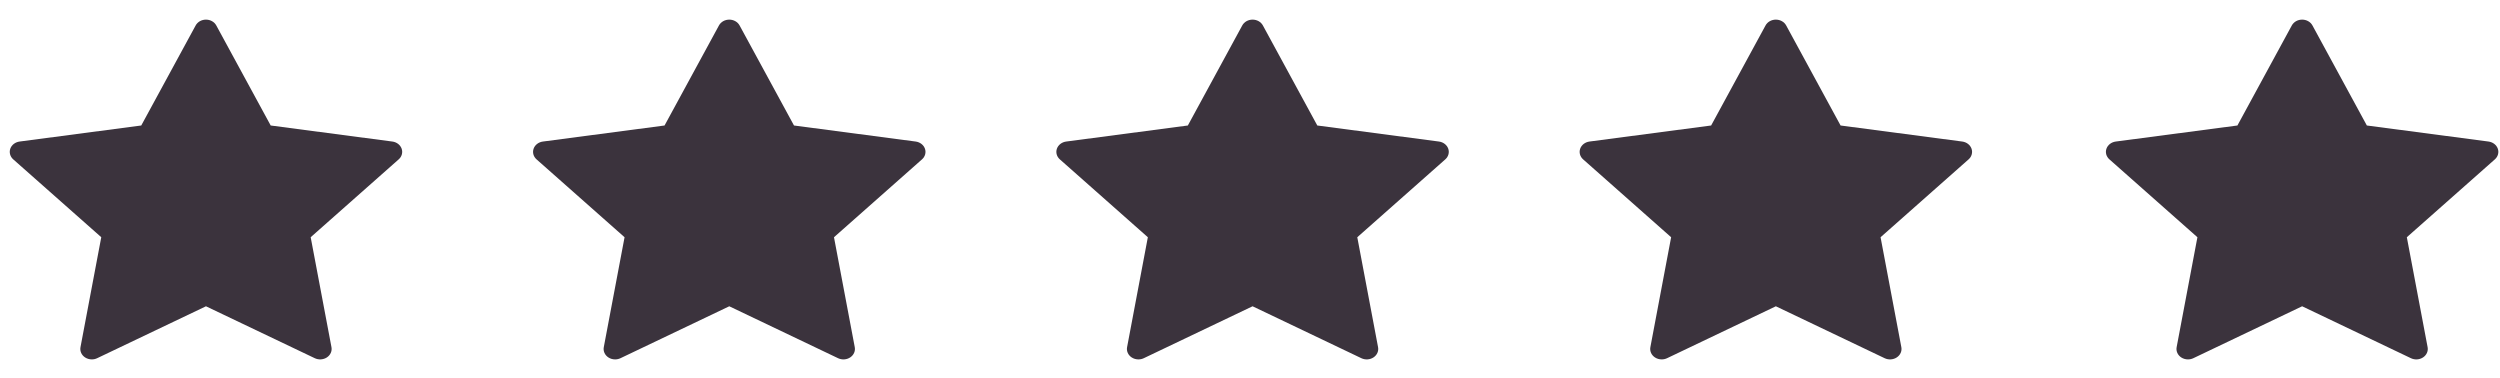 <svg width="172" height="26" viewBox="0 0 172 26" fill="none" xmlns="http://www.w3.org/2000/svg">
<g clip-path="url(#clip0_898_2303)">
<path d="M27.632 10.226C27.539 9.967 27.292 9.777 26.994 9.738L18.624 8.634L14.88 1.75C14.747 1.505 14.472 1.35 14.171 1.35C13.87 1.35 13.595 1.505 13.462 1.75L9.718 8.634L1.349 9.738C1.051 9.777 0.803 9.967 0.71 10.226C0.617 10.486 0.695 10.772 0.91 10.963L6.967 16.321L5.537 23.887C5.486 24.157 5.608 24.429 5.852 24.59C5.99 24.68 6.153 24.727 6.317 24.727C6.443 24.727 6.569 24.7 6.685 24.644L14.171 21.072L21.657 24.644C21.924 24.771 22.247 24.75 22.49 24.59C22.734 24.429 22.856 24.157 22.805 23.887L21.375 16.321L27.432 10.962C27.648 10.772 27.725 10.486 27.632 10.226Z" fill="#3B333D"/>
</g>
<g clip-path="url(#clip1_898_2303)">
<path d="M63.635 10.227C63.542 9.967 63.295 9.778 62.997 9.738L54.627 8.634L50.883 1.75C50.75 1.505 50.475 1.35 50.174 1.35C49.873 1.35 49.598 1.505 49.465 1.75L45.721 8.634L37.352 9.738C37.054 9.778 36.806 9.967 36.713 10.227C36.62 10.487 36.698 10.772 36.913 10.963L42.97 16.322L41.54 23.888C41.489 24.157 41.611 24.429 41.855 24.59C41.992 24.681 42.156 24.727 42.32 24.727C42.446 24.727 42.572 24.7 42.688 24.645L50.174 21.072L57.66 24.645C57.927 24.772 58.25 24.751 58.493 24.59C58.737 24.429 58.859 24.157 58.808 23.888L57.378 16.322L63.435 10.963C63.651 10.772 63.728 10.487 63.635 10.227Z" fill="#3B333D"/>
</g>
<g clip-path="url(#clip2_898_2303)">
<path d="M99.638 10.227C99.545 9.967 99.298 9.778 99 9.738L90.63 8.634L86.886 1.75C86.753 1.505 86.478 1.35 86.177 1.35C85.876 1.35 85.601 1.505 85.468 1.75L81.724 8.634L73.355 9.738C73.057 9.778 72.809 9.967 72.716 10.227C72.623 10.487 72.701 10.772 72.916 10.963L78.972 16.322L77.543 23.888C77.492 24.157 77.614 24.429 77.858 24.59C77.996 24.681 78.159 24.727 78.323 24.727C78.449 24.727 78.575 24.7 78.691 24.645L86.177 21.072L93.663 24.645C93.93 24.772 94.253 24.751 94.496 24.59C94.74 24.429 94.862 24.157 94.811 23.888L93.381 16.322L99.438 10.963C99.653 10.772 99.731 10.487 99.638 10.227Z" fill="#3B333D"/>
</g>
<g clip-path="url(#clip3_898_2303)">
<path d="M135.64 10.227C135.547 9.967 135.3 9.778 135.002 9.738L126.632 8.634L122.888 1.75C122.755 1.505 122.48 1.35 122.179 1.35C121.878 1.35 121.603 1.505 121.47 1.75L117.726 8.634L109.356 9.738C109.059 9.778 108.811 9.967 108.718 10.227C108.625 10.487 108.703 10.772 108.918 10.963L114.974 16.322L113.545 23.888C113.494 24.157 113.616 24.429 113.86 24.59C113.997 24.681 114.161 24.727 114.325 24.727C114.451 24.727 114.577 24.7 114.693 24.645L122.179 21.072L129.665 24.645C129.932 24.772 130.255 24.751 130.498 24.59C130.742 24.429 130.864 24.157 130.813 23.888L129.383 16.322L135.44 10.963C135.655 10.772 135.733 10.487 135.64 10.227Z" fill="#3B333D"/>
</g>
<g clip-path="url(#clip4_898_2303)">
<path d="M171.848 10.227C171.755 9.967 171.507 9.778 171.209 9.738L162.839 8.634L159.096 1.75C158.963 1.505 158.688 1.35 158.387 1.35C158.085 1.35 157.811 1.505 157.677 1.75L153.934 8.634L145.564 9.738C145.266 9.778 145.018 9.967 144.925 10.227C144.832 10.487 144.91 10.772 145.126 10.963L151.182 16.322L149.752 23.888C149.702 24.157 149.824 24.429 150.067 24.59C150.205 24.681 150.368 24.727 150.532 24.727C150.658 24.727 150.784 24.7 150.9 24.645L158.387 21.072L165.873 24.645C166.139 24.772 166.462 24.751 166.706 24.59C166.949 24.429 167.071 24.157 167.02 23.888L165.59 16.322L171.647 10.963C171.863 10.772 171.941 10.487 171.848 10.227Z" fill="#3B333D"/>
</g>
<defs>
<clipPath id="clip0_898_2303">
<rect width="27" height="24.506" fill="white" transform="translate(0.671 0.785)"/>
</clipPath>
<clipPath id="clip1_898_2303">
<rect width="27" height="24.506" fill="white" transform="translate(36.674 0.785)"/>
</clipPath>
<clipPath id="clip2_898_2303">
<rect width="27" height="24.506" fill="white" transform="translate(72.677 0.785)"/>
</clipPath>
<clipPath id="clip3_898_2303">
<rect width="27" height="24.506" fill="white" transform="translate(108.679 0.785)"/>
</clipPath>
<clipPath id="clip4_898_2303">
<rect width="27" height="24.506" fill="white" transform="translate(144.887 0.785)"/>
</clipPath>
</defs>
</svg>
